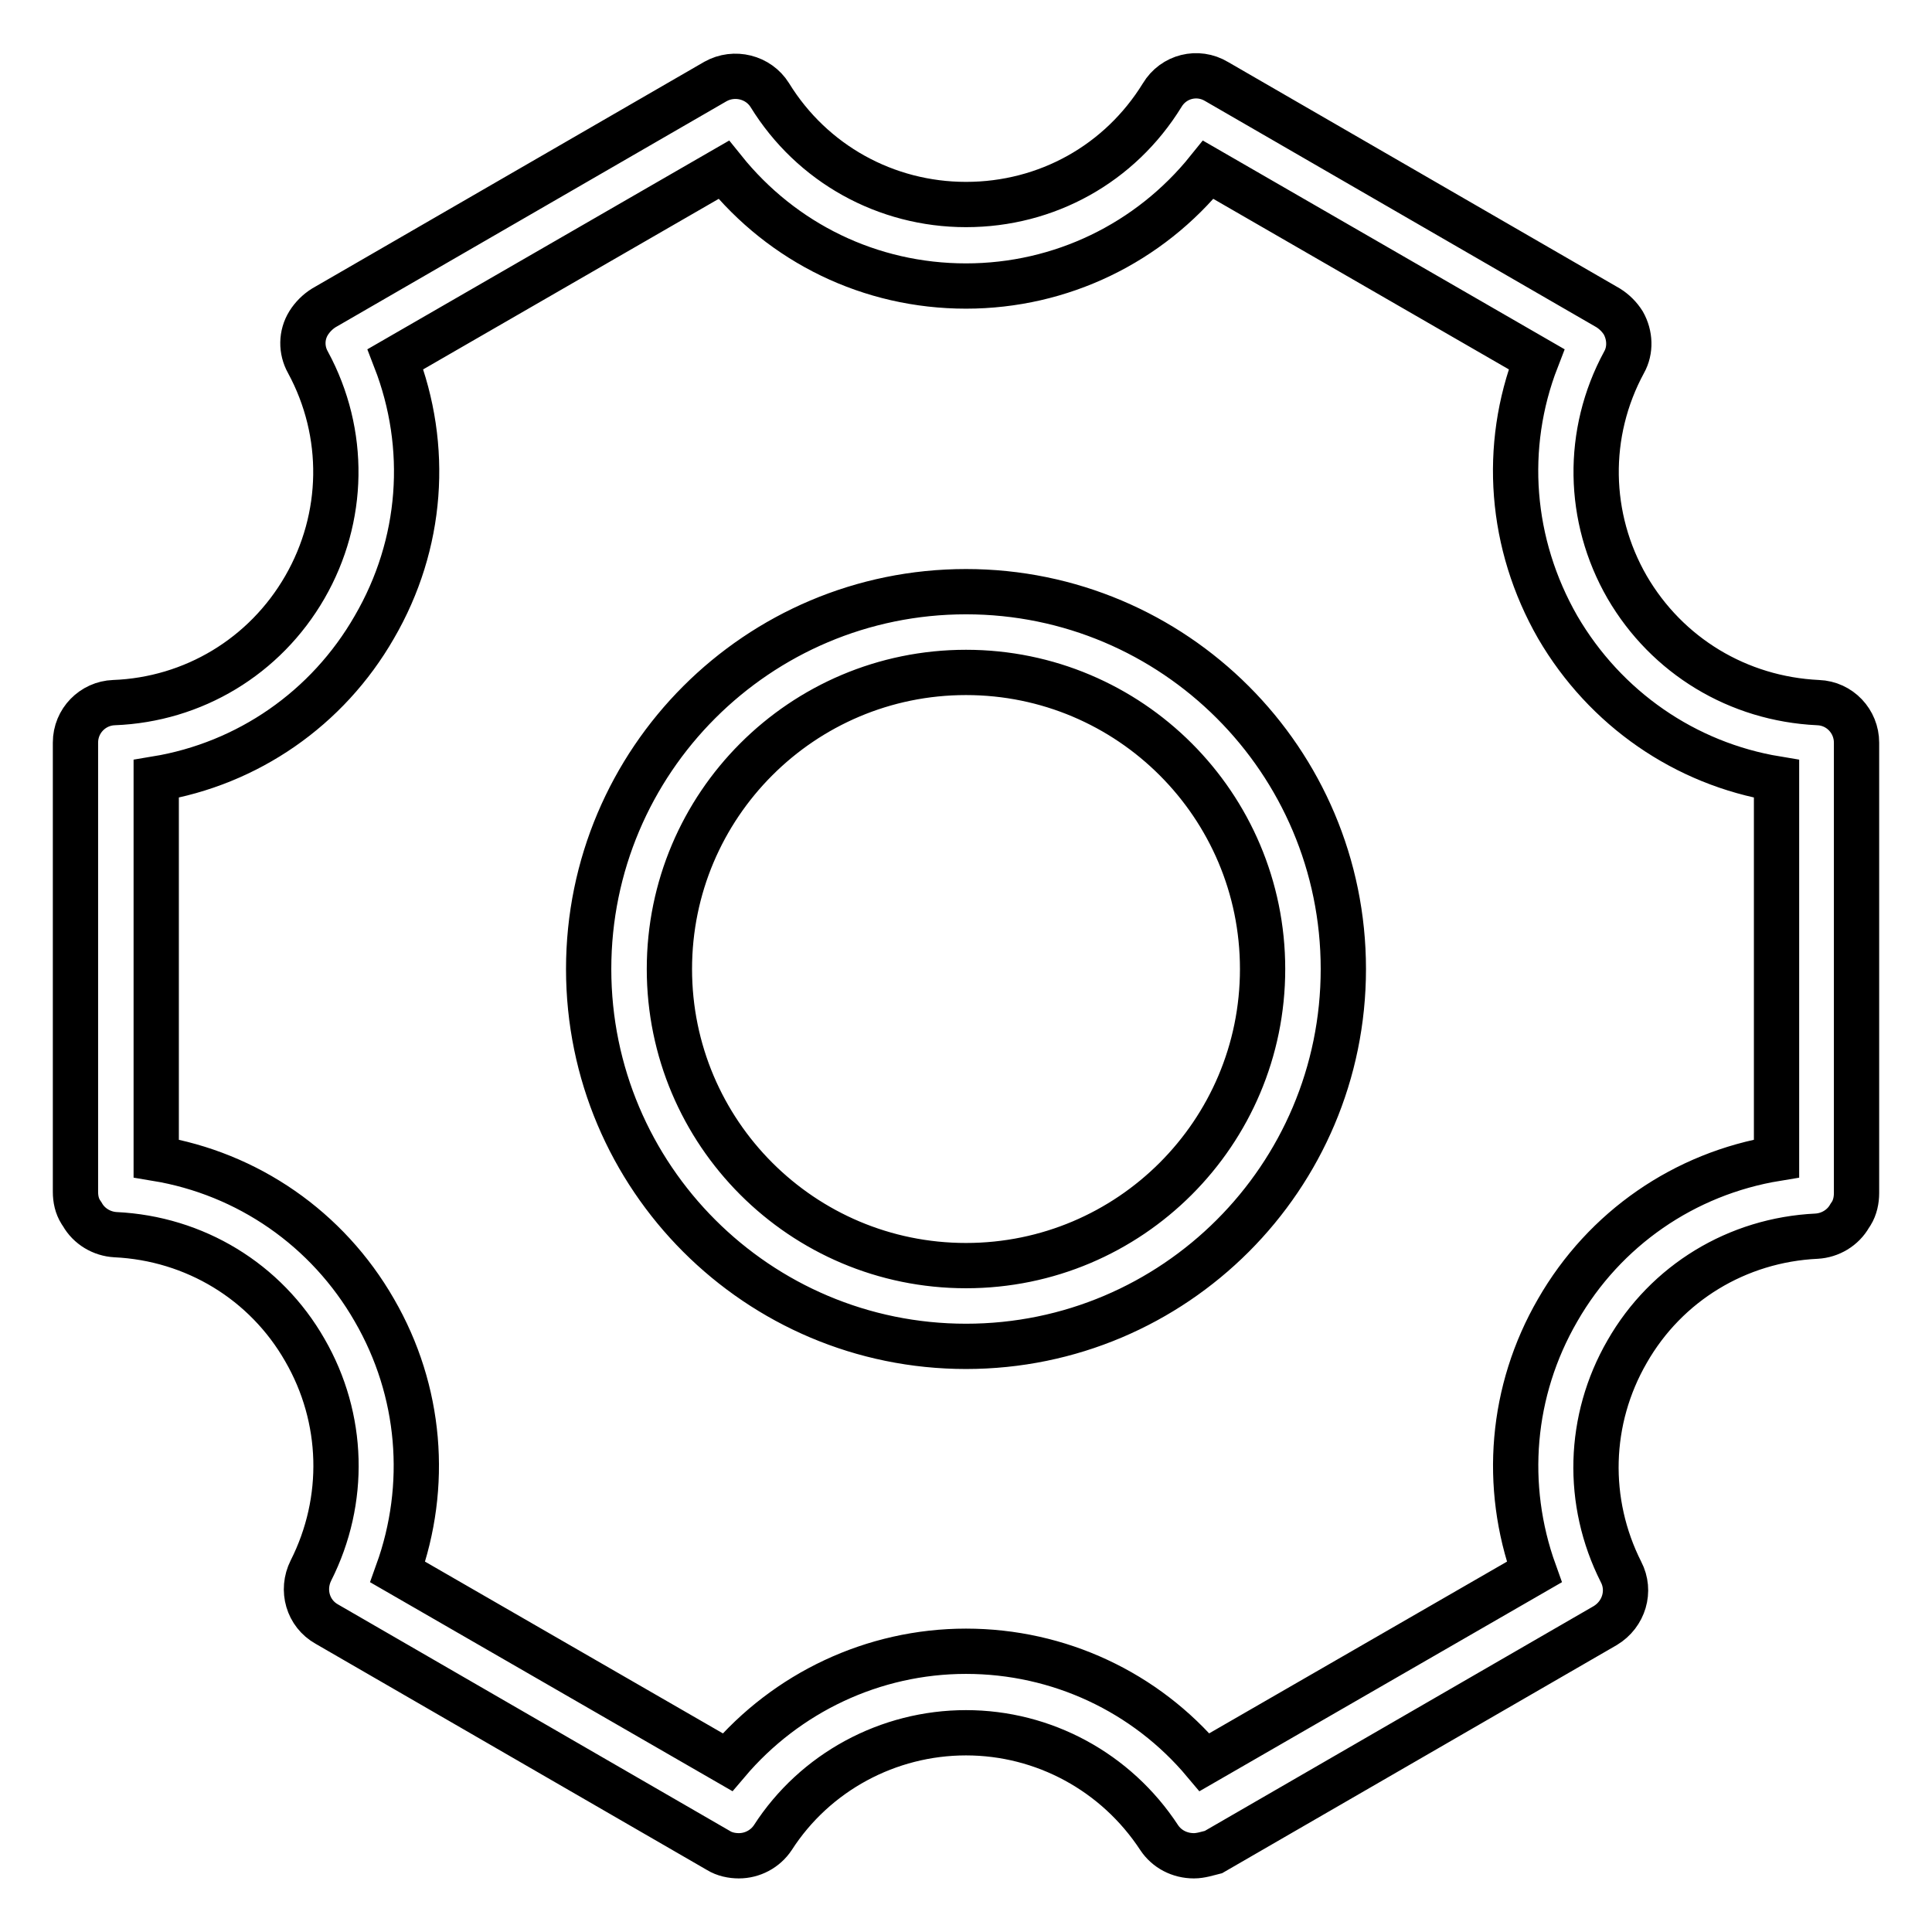 <?xml version="1.0" encoding="utf-8"?>
<!-- Svg Vector Icons : http://www.onlinewebfonts.com/icon -->
<!DOCTYPE svg PUBLIC "-//W3C//DTD SVG 1.1//EN" "http://www.w3.org/Graphics/SVG/1.1/DTD/svg11.dtd">
<svg version="1.1" xmlns="http://www.w3.org/2000/svg" xmlns:xlink="http://www.w3.org/1999/xlink" x="0px" y="0px" viewBox="0 0 256 256" enable-background="new 0 0 256 256" xml:space="preserve">
<g> <path stroke-width="6" fill-opacity="0" stroke="#000000"  d="M158.2,245.9L158.2,245.9c-1.9,0-3.6-0.9-4.6-2.4c-5.7-8.7-15.3-13.9-25.6-13.9s-20,5.2-25.6,13.9 c-1,1.5-2.7,2.4-4.5,2.4c-0.9,0-1.9-0.2-2.7-0.7l-51.9-30c-2.5-1.4-3.4-4.5-2.1-7.1c4.7-9.3,4.4-20.2-0.8-29.2 c-5.2-9.1-14.6-14.8-25.1-15.3c-1.8-0.1-3.5-1.1-4.4-2.7l-0.2-0.3c-0.5-0.8-0.7-1.7-0.7-2.7V98.4c0-2.9,2.3-5.2,5.1-5.3 c10.5-0.4,20-6.1,25.3-15.3c5.3-9.2,5.5-20.4,0.4-29.8c-0.9-1.6-0.9-3.6,0.1-5.2c0.5-0.8,1.2-1.5,2-2l51.9-30 c2.5-1.4,5.7-0.6,7.2,1.8c5.6,9.1,15.4,14.5,26,14.5c10.7,0,20.4-5.4,26-14.5c1.5-2.5,4.7-3.3,7.2-1.8l51.9,30c0.8,0.5,1.5,1.2,2,2 c0.9,1.6,1,3.6,0.1,5.2c-5.1,9.4-4.9,20.6,0.4,29.8c5.3,9.1,14.7,14.8,25.3,15.3c2.9,0.1,5.1,2.5,5.1,5.3v59.7 c0,0.9-0.2,1.9-0.7,2.7l-0.2,0.3c-0.9,1.6-2.6,2.6-4.4,2.7c-10.5,0.5-19.9,6.2-25.1,15.3c-5.2,9-5.5,19.9-0.8,29.2 c1.3,2.5,0.4,5.6-2.1,7.1l-51.9,30C160,245.6,159.1,245.9,158.2,245.9z M128,218.8c12.3,0,23.8,5.4,31.6,14.7l43.7-25.2 c-4.1-11.4-3.1-24,3.1-34.7c6.2-10.8,16.8-18.1,29-20.1v-50.3c-12.1-2-22.7-9.3-29-20.1c-6.3-11-7.3-23.9-2.8-35.5l-43.5-25.1 c-7.8,9.7-19.5,15.4-32.1,15.4c-12.7,0-24.3-5.7-32.1-15.4L52.4,47.6c4.5,11.6,3.6,24.5-2.8,35.5c-6.2,10.8-16.8,18.1-28.9,20.1 v50.3c12.1,2,22.7,9.3,28.9,20.1c6.2,10.7,7.2,23.3,3.1,34.7l43.7,25.2C104.2,224.3,115.7,218.8,128,218.8z M128,178.4 c-27.6,0-50-22.4-50-50c0-27.6,22.4-50,50-50c27.6,0,50,22.4,50,50C178,156,155.6,178.4,128,178.4z M128,89.1 c-21.7,0-39.3,17.6-39.3,39.3c0,21.7,17.6,39.3,39.3,39.3c21.7,0,39.3-17.6,39.3-39.3C167.3,106.7,149.7,89.1,128,89.1z"/></g>
</svg>